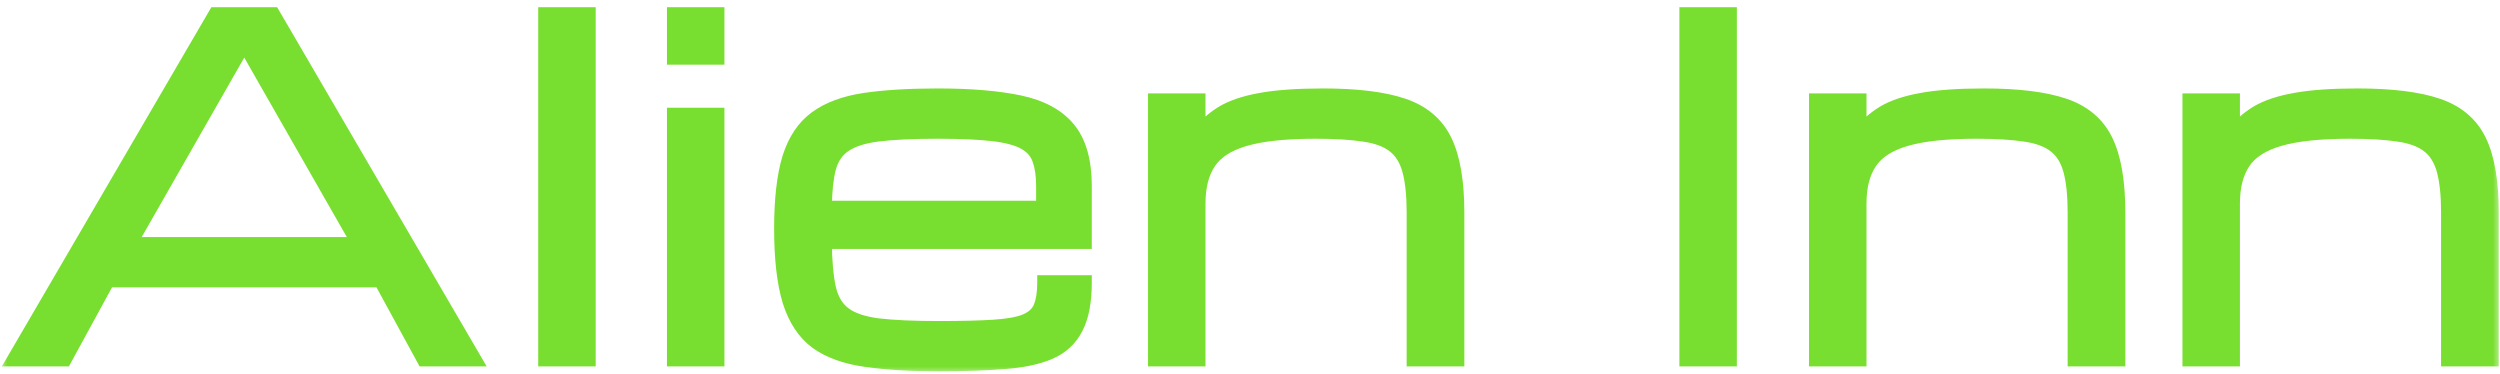 <svg xmlns="http://www.w3.org/2000/svg" width="174" height="26" viewBox="0 0 174 26" fill="none"><mask id="path-1-outside-1_3477_132" maskUnits="userSpaceOnUse" x="0" y="0" width="174" height="26" fill="black"><rect fill="white" width="174" height="26"></rect><path d="M1 25L15 1H19L33 25H29.5L26.5 19.5H7.5L4.5 25H1ZM9 17H25L17 3L9 17ZM37.96 25V1H40.96V25H37.96ZM46.92 25V8H49.92V25H46.92ZM46.92 4V1H49.92V4H46.92ZM75.489 19.656C75.489 21 75.286 22.057 74.88 22.828C74.484 23.599 73.875 24.162 73.052 24.516C72.229 24.87 71.177 25.094 69.896 25.188C68.625 25.292 67.109 25.344 65.349 25.344C63.338 25.344 61.63 25.24 60.224 25.031C58.828 24.833 57.698 24.422 56.833 23.797C55.979 23.162 55.354 22.213 54.958 20.953C54.573 19.693 54.38 18.01 54.38 15.906C54.38 13.865 54.568 12.229 54.943 11C55.328 9.771 55.948 8.844 56.802 8.219C57.656 7.594 58.776 7.177 60.161 6.969C61.557 6.76 63.26 6.656 65.271 6.656C67.573 6.656 69.479 6.818 70.989 7.141C72.5 7.464 73.625 8.078 74.364 8.984C75.114 9.891 75.489 11.219 75.489 12.969V16.828H57.396C57.406 18.162 57.5 19.229 57.677 20.031C57.854 20.833 58.208 21.438 58.739 21.844C59.271 22.25 60.062 22.521 61.114 22.656C62.177 22.781 63.588 22.844 65.349 22.844C66.932 22.844 68.208 22.812 69.177 22.75C70.156 22.688 70.896 22.552 71.396 22.344C71.906 22.125 72.25 21.802 72.427 21.375C72.604 20.948 72.692 20.375 72.692 19.656H75.489ZM65.271 9.156C63.573 9.156 62.203 9.219 61.161 9.344C60.13 9.469 59.343 9.714 58.802 10.078C58.26 10.432 57.89 10.963 57.693 11.672C57.505 12.38 57.406 13.312 57.396 14.469H72.614V12.969C72.614 12.219 72.526 11.599 72.349 11.109C72.182 10.609 71.849 10.219 71.349 9.938C70.849 9.646 70.109 9.443 69.13 9.328C68.161 9.214 66.875 9.156 65.271 9.156ZM80.403 25V7H83.403V9.391C83.85 8.786 84.403 8.281 85.059 7.875C85.725 7.469 86.611 7.167 87.715 6.969C88.83 6.76 90.288 6.656 92.09 6.656C94.444 6.656 96.298 6.885 97.653 7.344C99.017 7.802 99.986 8.62 100.559 9.797C101.132 10.974 101.418 12.641 101.418 14.797V25H98.403V14.797C98.403 13.568 98.298 12.578 98.09 11.828C97.882 11.078 97.522 10.51 97.012 10.125C96.512 9.74 95.819 9.484 94.934 9.359C94.048 9.224 92.923 9.156 91.559 9.156C89.475 9.156 87.84 9.328 86.653 9.672C85.465 10.016 84.626 10.557 84.137 11.297C83.647 12.026 83.403 12.979 83.403 14.156V25H80.403ZM117.385 25V1H120.385V25H117.385ZM126.408 25V7H129.408V9.391C129.855 8.786 130.408 8.281 131.064 7.875C131.73 7.469 132.616 7.167 133.72 6.969C134.835 6.76 136.293 6.656 138.095 6.656C140.449 6.656 142.303 6.885 143.658 7.344C145.022 7.802 145.991 8.62 146.564 9.797C147.137 10.974 147.423 12.641 147.423 14.797V25H144.408V14.797C144.408 13.568 144.303 12.578 144.095 11.828C143.887 11.078 143.527 10.51 143.017 10.125C142.517 9.74 141.824 9.484 140.939 9.359C140.053 9.224 138.928 9.156 137.564 9.156C135.48 9.156 133.845 9.328 132.658 9.672C131.47 10.016 130.631 10.557 130.142 11.297C129.652 12.026 129.408 12.979 129.408 14.156V25H126.408ZM152.399 25V7H155.399V9.391C155.847 8.786 156.399 8.281 157.055 7.875C157.722 7.469 158.607 7.167 159.711 6.969C160.826 6.76 162.284 6.656 164.086 6.656C166.44 6.656 168.295 6.885 169.649 7.344C171.013 7.802 171.982 8.62 172.555 9.797C173.128 10.974 173.414 12.641 173.414 14.797V25H170.399V14.797C170.399 13.568 170.295 12.578 170.086 11.828C169.878 11.078 169.519 10.51 169.008 10.125C168.508 9.74 167.815 9.484 166.93 9.359C166.045 9.224 164.92 9.156 163.555 9.156C161.472 9.156 159.836 9.328 158.649 9.672C157.461 10.016 156.623 10.557 156.133 11.297C155.644 12.026 155.399 12.979 155.399 14.156V25H152.399Z"></path></mask><path d="M1 25L15 1H19L33 25H29.5L26.5 19.5H7.5L4.5 25H1ZM9 17H25L17 3L9 17ZM37.96 25V1H40.96V25H37.96ZM46.92 25V8H49.92V25H46.92ZM46.92 4V1H49.92V4H46.92ZM75.489 19.656C75.489 21 75.286 22.057 74.88 22.828C74.484 23.599 73.875 24.162 73.052 24.516C72.229 24.87 71.177 25.094 69.896 25.188C68.625 25.292 67.109 25.344 65.349 25.344C63.338 25.344 61.63 25.24 60.224 25.031C58.828 24.833 57.698 24.422 56.833 23.797C55.979 23.162 55.354 22.213 54.958 20.953C54.573 19.693 54.38 18.01 54.38 15.906C54.38 13.865 54.568 12.229 54.943 11C55.328 9.771 55.948 8.844 56.802 8.219C57.656 7.594 58.776 7.177 60.161 6.969C61.557 6.76 63.26 6.656 65.271 6.656C67.573 6.656 69.479 6.818 70.989 7.141C72.5 7.464 73.625 8.078 74.364 8.984C75.114 9.891 75.489 11.219 75.489 12.969V16.828H57.396C57.406 18.162 57.5 19.229 57.677 20.031C57.854 20.833 58.208 21.438 58.739 21.844C59.271 22.25 60.062 22.521 61.114 22.656C62.177 22.781 63.588 22.844 65.349 22.844C66.932 22.844 68.208 22.812 69.177 22.75C70.156 22.688 70.896 22.552 71.396 22.344C71.906 22.125 72.25 21.802 72.427 21.375C72.604 20.948 72.692 20.375 72.692 19.656H75.489ZM65.271 9.156C63.573 9.156 62.203 9.219 61.161 9.344C60.13 9.469 59.343 9.714 58.802 10.078C58.26 10.432 57.89 10.963 57.693 11.672C57.505 12.38 57.406 13.312 57.396 14.469H72.614V12.969C72.614 12.219 72.526 11.599 72.349 11.109C72.182 10.609 71.849 10.219 71.349 9.938C70.849 9.646 70.109 9.443 69.13 9.328C68.161 9.214 66.875 9.156 65.271 9.156ZM80.403 25V7H83.403V9.391C83.85 8.786 84.403 8.281 85.059 7.875C85.725 7.469 86.611 7.167 87.715 6.969C88.83 6.76 90.288 6.656 92.09 6.656C94.444 6.656 96.298 6.885 97.653 7.344C99.017 7.802 99.986 8.62 100.559 9.797C101.132 10.974 101.418 12.641 101.418 14.797V25H98.403V14.797C98.403 13.568 98.298 12.578 98.09 11.828C97.882 11.078 97.522 10.51 97.012 10.125C96.512 9.74 95.819 9.484 94.934 9.359C94.048 9.224 92.923 9.156 91.559 9.156C89.475 9.156 87.84 9.328 86.653 9.672C85.465 10.016 84.626 10.557 84.137 11.297C83.647 12.026 83.403 12.979 83.403 14.156V25H80.403ZM117.385 25V1H120.385V25H117.385ZM126.408 25V7H129.408V9.391C129.855 8.786 130.408 8.281 131.064 7.875C131.73 7.469 132.616 7.167 133.72 6.969C134.835 6.76 136.293 6.656 138.095 6.656C140.449 6.656 142.303 6.885 143.658 7.344C145.022 7.802 145.991 8.62 146.564 9.797C147.137 10.974 147.423 12.641 147.423 14.797V25H144.408V14.797C144.408 13.568 144.303 12.578 144.095 11.828C143.887 11.078 143.527 10.51 143.017 10.125C142.517 9.74 141.824 9.484 140.939 9.359C140.053 9.224 138.928 9.156 137.564 9.156C135.48 9.156 133.845 9.328 132.658 9.672C131.47 10.016 130.631 10.557 130.142 11.297C129.652 12.026 129.408 12.979 129.408 14.156V25H126.408ZM152.399 25V7H155.399V9.391C155.847 8.786 156.399 8.281 157.055 7.875C157.722 7.469 158.607 7.167 159.711 6.969C160.826 6.76 162.284 6.656 164.086 6.656C166.44 6.656 168.295 6.885 169.649 7.344C171.013 7.802 171.982 8.62 172.555 9.797C173.128 10.974 173.414 12.641 173.414 14.797V25H170.399V14.797C170.399 13.568 170.295 12.578 170.086 11.828C169.878 11.078 169.519 10.51 169.008 10.125C168.508 9.74 167.815 9.484 166.93 9.359C166.045 9.224 164.92 9.156 163.555 9.156C161.472 9.156 159.836 9.328 158.649 9.672C157.461 10.016 156.623 10.557 156.133 11.297C155.644 12.026 155.399 12.979 155.399 14.156V25H152.399Z" fill="#78DE2F"></path><path d="M1 25L0.568 24.748L0.129 25.5H1V25ZM15 1V0.5H14.713L14.568 0.748L15 1ZM19 1L19.432 0.748L19.287 0.5H19V1ZM33 25V25.5H33.87L33.432 24.748L33 25ZM29.5 25L29.061 25.239L29.203 25.5H29.5V25ZM26.5 19.5L26.939 19.261L26.797 19H26.5V19.5ZM7.5 19.5V19H7.203L7.061 19.261L7.5 19.5ZM4.5 25V25.5H4.797L4.939 25.239L4.5 25ZM9 17L8.566 16.752L8.138 17.5H9V17ZM25 17V17.5H25.862L25.434 16.752L25 17ZM17 3L17.434 2.752L17 1.992L16.566 2.752L17 3ZM1 25L1.432 25.252L15.432 1.252L15 1L14.568 0.748L0.568 24.748L1 25ZM15 1V1.5H19V1V0.5H15V1ZM19 1L18.568 1.252L32.568 25.252L33 25L33.432 24.748L19.432 0.748L19 1ZM33 25V24.5H29.5V25V25.5H33V25ZM29.5 25L29.939 24.761L26.939 19.261L26.5 19.5L26.061 19.739L29.061 25.239L29.5 25ZM26.5 19.5V19H7.5V19.5V20H26.5V19.5ZM7.5 19.5L7.061 19.261L4.061 24.761L4.5 25L4.939 25.239L7.939 19.739L7.5 19.5ZM4.5 25V24.5H1V25V25.5H4.5V25ZM9 17V17.5H25V17V16.5H9V17ZM25 17L25.434 16.752L17.434 2.752L17 3L16.566 3.248L24.566 17.248L25 17ZM17 3L16.566 2.752L8.566 16.752L9 17L9.434 17.248L17.434 3.248L17 3ZM37.96 25H37.46V25.5H37.96V25ZM37.96 1V0.5H37.46V1H37.96ZM40.96 1H41.46V0.5H40.96V1ZM40.96 25V25.5H41.46V25H40.96ZM37.96 25H38.46V1H37.96H37.46V25H37.96ZM37.96 1V1.5H40.96V1V0.5H37.96V1ZM40.96 1H40.46V25H40.96H41.46V1H40.96ZM40.96 25V24.5H37.96V25V25.5H40.96V25ZM46.92 25H46.42V25.5H46.92V25ZM46.92 8V7.5H46.42V8H46.92ZM49.92 8H50.42V7.5H49.92V8ZM49.92 25V25.5H50.42V25H49.92ZM46.92 4H46.42V4.5H46.92V4ZM46.92 1V0.5H46.42V1H46.92ZM49.92 1H50.42V0.5H49.92V1ZM49.92 4V4.5H50.42V4H49.92ZM46.92 25H47.42V8H46.92H46.42V25H46.92ZM46.92 8V8.5H49.92V8V7.5H46.92V8ZM49.92 8H49.42V25H49.92H50.42V8H49.92ZM49.92 25V24.5H46.92V25V25.5H49.92V25ZM46.92 4H47.42V1H46.92H46.42V4H46.92ZM46.92 1V1.5H49.92V1V0.5H46.92V1ZM49.92 1H49.42V4H49.92H50.42V1H49.92ZM49.92 4V3.5H46.92V4V4.5H49.92V4ZM75.489 19.656H75.989V19.156H75.489V19.656ZM74.88 22.828L74.438 22.595L74.435 22.6L74.88 22.828ZM69.896 25.188L69.859 24.689L69.855 24.689L69.896 25.188ZM60.224 25.031L60.297 24.537L60.294 24.536L60.224 25.031ZM56.833 23.797L56.535 24.198L56.54 24.202L56.833 23.797ZM54.958 20.953L54.48 21.099L54.481 21.103L54.958 20.953ZM54.943 11L54.465 10.85L54.464 10.854L54.943 11ZM60.161 6.969L60.087 6.474L60.087 6.474L60.161 6.969ZM74.364 8.984L73.977 9.301L73.979 9.303L74.364 8.984ZM75.489 16.828V17.328H75.989V16.828H75.489ZM57.396 16.828V16.328H56.892L56.896 16.832L57.396 16.828ZM61.114 22.656L61.05 23.152L61.056 23.153L61.114 22.656ZM69.177 22.75L69.145 22.251L69.145 22.251L69.177 22.75ZM71.396 22.344L71.588 22.805L71.593 22.803L71.396 22.344ZM72.427 21.375L71.965 21.183L72.427 21.375ZM72.692 19.656V19.156H72.192V19.656H72.692ZM61.161 9.344L61.102 8.847L61.101 8.847L61.161 9.344ZM58.802 10.078L59.075 10.497L59.081 10.493L58.802 10.078ZM57.693 11.672L57.211 11.537L57.209 11.544L57.693 11.672ZM57.396 14.469L56.896 14.464L56.891 14.969H57.396V14.469ZM72.614 14.469V14.969H73.114V14.469H72.614ZM72.349 11.109L71.874 11.268L71.879 11.279L72.349 11.109ZM71.349 9.938L71.097 10.369L71.104 10.373L71.349 9.938ZM69.13 9.328L69.071 9.825L69.072 9.825L69.13 9.328ZM75.489 19.656H74.989C74.989 20.959 74.791 21.925 74.438 22.595L74.88 22.828L75.322 23.061C75.781 22.19 75.989 21.041 75.989 19.656H75.489ZM74.88 22.828L74.435 22.6C74.094 23.264 73.574 23.746 72.854 24.056L73.052 24.516L73.249 24.975C74.175 24.576 74.874 23.934 75.325 23.056L74.88 22.828ZM73.052 24.516L72.854 24.056C72.099 24.381 71.107 24.598 69.859 24.689L69.896 25.188L69.932 25.686C71.247 25.59 72.359 25.358 73.249 24.975L73.052 24.516ZM69.896 25.188L69.855 24.689C68.602 24.792 67.1 24.844 65.349 24.844V25.344V25.844C67.118 25.844 68.648 25.791 69.936 25.686L69.896 25.188ZM65.349 25.344V24.844C63.354 24.844 61.671 24.74 60.297 24.537L60.224 25.031L60.151 25.526C61.589 25.739 63.323 25.844 65.349 25.844V25.344ZM60.224 25.031L60.294 24.536C58.954 24.346 57.907 23.956 57.126 23.392L56.833 23.797L56.54 24.202C57.488 24.887 58.702 25.32 60.154 25.526L60.224 25.031ZM56.833 23.797L57.132 23.396C56.38 22.837 55.807 21.988 55.435 20.803L54.958 20.953L54.481 21.103C54.901 22.439 55.578 23.486 56.535 24.198L56.833 23.797ZM54.958 20.953L55.436 20.807C55.071 19.613 54.88 17.987 54.88 15.906H54.38H53.88C53.88 18.034 54.074 19.772 54.48 21.099L54.958 20.953ZM54.38 15.906H54.88C54.88 13.889 55.066 12.308 55.421 11.146L54.943 11L54.464 10.854C54.069 12.15 53.88 13.841 53.88 15.906H54.38ZM54.943 11L55.42 11.15C55.78 10 56.346 9.172 57.097 8.622L56.802 8.219L56.507 7.815C55.549 8.516 54.876 9.542 54.465 10.85L54.943 11ZM56.802 8.219L57.097 8.622C57.868 8.058 58.905 7.663 60.236 7.463L60.161 6.969L60.087 6.474C58.647 6.691 57.444 7.13 56.507 7.815L56.802 8.219ZM60.161 6.969L60.235 7.463C61.599 7.26 63.276 7.156 65.271 7.156V6.656V6.156C63.245 6.156 61.516 6.261 60.087 6.474L60.161 6.969ZM65.271 6.656V7.156C67.553 7.156 69.421 7.317 70.885 7.63L70.989 7.141L71.094 6.652C69.537 6.319 67.593 6.156 65.271 6.156V6.656ZM70.989 7.141L70.885 7.63C72.32 7.936 73.329 8.507 73.977 9.301L74.364 8.984L74.752 8.668C73.92 7.649 72.68 6.991 71.094 6.652L70.989 7.141ZM74.364 8.984L73.979 9.303C74.626 10.085 74.989 11.28 74.989 12.969H75.489H75.989C75.989 11.157 75.603 9.696 74.75 8.666L74.364 8.984ZM75.489 12.969H74.989V16.828H75.489H75.989V12.969H75.489ZM75.489 16.828V16.328H57.396V16.828V17.328H75.489V16.828ZM57.396 16.828L56.896 16.832C56.906 18.182 57.001 19.288 57.189 20.139L57.677 20.031L58.165 19.924C57.999 19.17 57.906 18.141 57.896 16.824L57.396 16.828ZM57.677 20.031L57.189 20.139C57.385 21.029 57.791 21.748 58.436 22.241L58.739 21.844L59.043 21.447C58.626 21.127 58.323 20.638 58.165 19.924L57.677 20.031ZM58.739 21.844L58.436 22.241C59.066 22.723 59.958 23.012 61.05 23.152L61.114 22.656L61.178 22.16C60.167 22.03 59.475 21.777 59.043 21.447L58.739 21.844ZM61.114 22.656L61.056 23.153C62.146 23.281 63.58 23.344 65.349 23.344V22.844V22.344C63.597 22.344 62.208 22.281 61.173 22.16L61.114 22.656ZM65.349 22.844V23.344C66.937 23.344 68.225 23.312 69.209 23.249L69.177 22.75L69.145 22.251C68.191 22.313 66.927 22.344 65.349 22.344V22.844ZM69.177 22.75L69.209 23.249C70.206 23.185 71.011 23.046 71.588 22.805L71.396 22.344L71.203 21.882C70.78 22.059 70.106 22.19 69.145 22.251L69.177 22.75ZM71.396 22.344L71.593 22.803C72.197 22.544 72.652 22.138 72.889 21.567L72.427 21.375L71.965 21.183C71.848 21.466 71.615 21.706 71.199 21.884L71.396 22.344ZM72.427 21.375L72.889 21.567C73.101 21.055 73.192 20.408 73.192 19.656H72.692H72.192C72.192 20.342 72.107 20.841 71.965 21.183L72.427 21.375ZM72.692 19.656V20.156H75.489V19.656V19.156H72.692V19.656ZM65.271 9.156V8.656C63.563 8.656 62.171 8.719 61.102 8.847L61.161 9.344L61.221 9.84C62.234 9.719 63.582 9.656 65.271 9.656V9.156ZM61.161 9.344L61.101 8.847C60.033 8.977 59.157 9.236 58.523 9.663L58.802 10.078L59.081 10.493C59.53 10.191 60.227 9.961 61.221 9.84L61.161 9.344ZM58.802 10.078L58.528 9.66C57.871 10.089 57.437 10.729 57.211 11.537L57.693 11.672L58.174 11.806C58.344 11.198 58.649 10.775 59.075 10.497L58.802 10.078ZM57.693 11.672L57.209 11.544C57.007 12.309 56.906 13.287 56.896 14.464L57.396 14.469L57.896 14.473C57.906 13.338 58.003 12.452 58.176 11.8L57.693 11.672ZM57.396 14.469V14.969H72.614V14.469V13.969H57.396V14.469ZM72.614 14.469H73.114V12.969H72.614H72.114V14.469H72.614ZM72.614 12.969H73.114C73.114 12.184 73.022 11.502 72.819 10.939L72.349 11.109L71.879 11.279C72.029 11.696 72.114 12.253 72.114 12.969H72.614ZM72.349 11.109L72.823 10.951C72.614 10.323 72.192 9.838 71.594 9.502L71.349 9.938L71.104 10.373C71.506 10.6 71.751 10.896 71.874 11.268L72.349 11.109ZM71.349 9.938L71.601 9.506C71.013 9.163 70.194 8.949 69.188 8.832L69.13 9.328L69.072 9.825C70.024 9.936 70.684 10.129 71.097 10.369L71.349 9.938ZM69.13 9.328L69.189 8.832C68.192 8.714 66.884 8.656 65.271 8.656V9.156V9.656C66.866 9.656 68.13 9.713 69.071 9.825L69.13 9.328ZM80.403 25H79.903V25.5H80.403V25ZM80.403 7V6.5H79.903V7H80.403ZM83.403 7H83.903V6.5H83.403V7ZM83.403 9.391H82.903V10.905L83.804 9.688L83.403 9.391ZM85.059 7.875L84.799 7.448L84.796 7.45L85.059 7.875ZM87.715 6.969L87.803 7.461L87.807 7.46L87.715 6.969ZM97.653 7.344L97.492 7.817L97.493 7.818L97.653 7.344ZM101.418 25V25.5H101.918V25H101.418ZM98.403 25H97.903V25.5H98.403V25ZM97.012 10.125L96.707 10.521L96.711 10.524L97.012 10.125ZM94.934 9.359L94.858 9.854L94.864 9.854L94.934 9.359ZM84.137 11.297L84.552 11.576L84.554 11.573L84.137 11.297ZM83.403 25V25.5H83.903V25H83.403ZM80.403 25H80.903V7H80.403H79.903V25H80.403ZM80.403 7V7.5H83.403V7V6.5H80.403V7ZM83.403 7H82.903V9.391H83.403H83.903V7H83.403ZM83.403 9.391L83.804 9.688C84.213 9.136 84.718 8.674 85.322 8.3L85.059 7.875L84.796 7.45C84.087 7.889 83.487 8.437 83.001 9.093L83.403 9.391ZM85.059 7.875L85.319 8.302C85.915 7.939 86.736 7.652 87.803 7.461L87.715 6.969L87.627 6.477C86.486 6.681 85.536 6.999 84.799 7.448L85.059 7.875ZM87.715 6.969L87.807 7.46C88.879 7.26 90.303 7.156 92.09 7.156V6.656V6.156C90.273 6.156 88.78 6.261 87.623 6.477L87.715 6.969ZM92.09 6.656V7.156C94.42 7.156 96.212 7.384 97.492 7.817L97.653 7.344L97.813 6.87C96.384 6.387 94.468 6.156 92.09 6.156V6.656ZM97.653 7.344L97.493 7.818C98.745 8.238 99.601 8.972 100.109 10.016L100.559 9.797L101.008 9.578C100.371 8.268 99.289 7.366 97.812 6.87L97.653 7.344ZM100.559 9.797L100.109 10.016C100.634 11.094 100.918 12.673 100.918 14.797H101.418H101.918C101.918 12.608 101.629 10.854 101.008 9.578L100.559 9.797ZM101.418 14.797H100.918V25H101.418H101.918V14.797H101.418ZM101.418 25V24.5H98.403V25V25.5H101.418V25ZM98.403 25H98.903V14.797H98.403H97.903V25H98.403ZM98.403 14.797H98.903C98.903 13.545 98.797 12.505 98.572 11.694L98.09 11.828L97.608 11.962C97.8 12.651 97.903 13.59 97.903 14.797H98.403ZM98.09 11.828L98.572 11.694C98.341 10.862 97.929 10.191 97.313 9.726L97.012 10.125L96.711 10.524C97.116 10.83 97.423 11.294 97.608 11.962L98.09 11.828ZM97.012 10.125L97.317 9.729C96.726 9.273 95.941 8.997 95.004 8.864L94.934 9.359L94.864 9.854C95.697 9.972 96.298 10.206 96.707 10.521L97.012 10.125ZM94.934 9.359L95.009 8.865C94.09 8.724 92.937 8.656 91.559 8.656V9.156V9.656C92.91 9.656 94.007 9.723 94.858 9.854L94.934 9.359ZM91.559 9.156V8.656C89.456 8.656 87.767 8.829 86.513 9.192L86.653 9.672L86.791 10.152C87.913 9.827 89.495 9.656 91.559 9.656V9.156ZM86.653 9.672L86.513 9.192C85.257 9.555 84.297 10.15 83.72 11.021L84.137 11.297L84.554 11.573C84.956 10.965 85.673 10.476 86.791 10.152L86.653 9.672ZM84.137 11.297L83.722 11.018C83.161 11.854 82.903 12.913 82.903 14.156H83.403H83.903C83.903 13.045 84.134 12.199 84.552 11.576L84.137 11.297ZM83.403 14.156H82.903V25H83.403H83.903V14.156H83.403ZM83.403 25V24.5H80.403V25V25.5H83.403V25ZM117.385 25H116.885V25.5H117.385V25ZM117.385 1V0.5H116.885V1H117.385ZM120.385 1H120.885V0.5H120.385V1ZM120.385 25V25.5H120.885V25H120.385ZM117.385 25H117.885V1H117.385H116.885V25H117.385ZM117.385 1V1.5H120.385V1V0.5H117.385V1ZM120.385 1H119.885V25H120.385H120.885V1H120.385ZM120.385 25V24.5H117.385V25V25.5H120.385V25ZM126.408 25H125.908V25.5H126.408V25ZM126.408 7V6.5H125.908V7H126.408ZM129.408 7H129.908V6.5H129.408V7ZM129.408 9.391H128.908V10.905L129.809 9.688L129.408 9.391ZM131.064 7.875L130.804 7.448L130.801 7.45L131.064 7.875ZM133.72 6.969L133.808 7.461L133.812 7.46L133.72 6.969ZM143.658 7.344L143.497 7.817L143.498 7.818L143.658 7.344ZM147.423 25V25.5H147.923V25H147.423ZM144.408 25H143.908V25.5H144.408V25ZM143.017 10.125L142.712 10.521L142.716 10.524L143.017 10.125ZM140.939 9.359L140.863 9.854L140.869 9.854L140.939 9.359ZM130.142 11.297L130.557 11.576L130.559 11.573L130.142 11.297ZM129.408 25V25.5H129.908V25H129.408ZM126.408 25H126.908V7H126.408H125.908V25H126.408ZM126.408 7V7.5H129.408V7V6.5H126.408V7ZM129.408 7H128.908V9.391H129.408H129.908V7H129.408ZM129.408 9.391L129.809 9.688C130.218 9.136 130.723 8.674 131.327 8.3L131.064 7.875L130.801 7.45C130.092 7.889 129.492 8.437 129.006 9.093L129.408 9.391ZM131.064 7.875L131.324 8.302C131.92 7.939 132.741 7.652 133.808 7.461L133.72 6.969L133.632 6.477C132.491 6.681 131.541 6.999 130.804 7.448L131.064 7.875ZM133.72 6.969L133.812 7.46C134.884 7.26 136.308 7.156 138.095 7.156V6.656V6.156C136.278 6.156 134.785 6.261 133.628 6.477L133.72 6.969ZM138.095 6.656V7.156C140.425 7.156 142.217 7.384 143.497 7.817L143.658 7.344L143.818 6.87C142.389 6.387 140.473 6.156 138.095 6.156V6.656ZM143.658 7.344L143.498 7.818C144.75 8.238 145.606 8.972 146.114 10.016L146.564 9.797L147.013 9.578C146.376 8.268 145.294 7.366 143.817 6.87L143.658 7.344ZM146.564 9.797L146.114 10.016C146.639 11.094 146.923 12.673 146.923 14.797H147.423H147.923C147.923 12.608 147.634 10.854 147.013 9.578L146.564 9.797ZM147.423 14.797H146.923V25H147.423H147.923V14.797H147.423ZM147.423 25V24.5H144.408V25V25.5H147.423V25ZM144.408 25H144.908V14.797H144.408H143.908V25H144.408ZM144.408 14.797H144.908C144.908 13.545 144.802 12.505 144.577 11.694L144.095 11.828L143.613 11.962C143.805 12.651 143.908 13.59 143.908 14.797H144.408ZM144.095 11.828L144.577 11.694C144.346 10.862 143.934 10.191 143.318 9.726L143.017 10.125L142.716 10.524C143.121 10.83 143.428 11.294 143.613 11.962L144.095 11.828ZM143.017 10.125L143.322 9.729C142.731 9.273 141.946 8.997 141.009 8.864L140.939 9.359L140.869 9.854C141.702 9.972 142.303 10.206 142.712 10.521L143.017 10.125ZM140.939 9.359L141.014 8.865C140.095 8.724 138.942 8.656 137.564 8.656V9.156V9.656C138.915 9.656 140.012 9.723 140.863 9.854L140.939 9.359ZM137.564 9.156V8.656C135.461 8.656 133.772 8.829 132.518 9.192L132.658 9.672L132.797 10.152C133.918 9.827 135.5 9.656 137.564 9.656V9.156ZM132.658 9.672L132.518 9.192C131.262 9.555 130.302 10.15 129.725 11.021L130.142 11.297L130.559 11.573C130.961 10.965 131.678 10.476 132.797 10.152L132.658 9.672ZM130.142 11.297L129.727 11.018C129.166 11.854 128.908 12.913 128.908 14.156H129.408H129.908C129.908 13.045 130.139 12.199 130.557 11.576L130.142 11.297ZM129.408 14.156H128.908V25H129.408H129.908V14.156H129.408ZM129.408 25V24.5H126.408V25V25.5H129.408V25ZM152.399 25H151.899V25.5H152.399V25ZM152.399 7V6.5H151.899V7H152.399ZM155.399 7H155.899V6.5H155.399V7ZM155.399 9.391H154.899V10.905L155.8 9.688L155.399 9.391ZM157.055 7.875L156.795 7.448L156.792 7.45L157.055 7.875ZM159.711 6.969L159.799 7.461L159.803 7.46L159.711 6.969ZM169.649 7.344L169.488 7.817L169.49 7.818L169.649 7.344ZM173.414 25V25.5H173.914V25H173.414ZM170.399 25H169.899V25.5H170.399V25ZM169.008 10.125L168.703 10.521L168.707 10.524L169.008 10.125ZM166.93 9.359L166.854 9.854L166.86 9.854L166.93 9.359ZM156.133 11.297L156.548 11.576L156.55 11.573L156.133 11.297ZM155.399 25V25.5H155.899V25H155.399ZM152.399 25H152.899V7H152.399H151.899V25H152.399ZM152.399 7V7.5H155.399V7V6.5H152.399V7ZM155.399 7H154.899V9.391H155.399H155.899V7H155.399ZM155.399 9.391L155.8 9.688C156.21 9.136 156.714 8.674 157.318 8.3L157.055 7.875L156.792 7.45C156.083 7.889 155.484 8.437 154.997 9.093L155.399 9.391ZM157.055 7.875L157.315 8.302C157.911 7.939 158.732 7.652 159.799 7.461L159.711 6.969L159.623 6.477C158.482 6.681 157.532 6.999 156.795 7.448L157.055 7.875ZM159.711 6.969L159.803 7.46C160.875 7.26 162.299 7.156 164.086 7.156V6.656V6.156C162.269 6.156 160.777 6.261 159.619 6.477L159.711 6.969ZM164.086 6.656V7.156C166.416 7.156 168.208 7.384 169.488 7.817L169.649 7.344L169.809 6.87C168.381 6.387 166.464 6.156 164.086 6.156V6.656ZM169.649 7.344L169.49 7.818C170.741 8.238 171.597 8.972 172.105 10.016L172.555 9.797L173.005 9.578C172.367 8.268 171.286 7.366 169.808 6.87L169.649 7.344ZM172.555 9.797L172.105 10.016C172.63 11.094 172.914 12.673 172.914 14.797H173.414H173.914C173.914 12.608 173.625 10.854 173.005 9.578L172.555 9.797ZM173.414 14.797H172.914V25H173.414H173.914V14.797H173.414ZM173.414 25V24.5H170.399V25V25.5H173.414V25ZM170.399 25H170.899V14.797H170.399H169.899V25H170.399ZM170.399 14.797H170.899C170.899 13.545 170.793 12.505 170.568 11.694L170.086 11.828L169.604 11.962C169.796 12.651 169.899 13.59 169.899 14.797H170.399ZM170.086 11.828L170.568 11.694C170.337 10.862 169.925 10.191 169.309 9.726L169.008 10.125L168.707 10.524C169.112 10.83 169.419 11.294 169.604 11.962L170.086 11.828ZM169.008 10.125L169.313 9.729C168.722 9.273 167.937 8.997 167 8.864L166.93 9.359L166.86 9.854C167.694 9.972 168.294 10.206 168.703 10.521L169.008 10.125ZM166.93 9.359L167.006 8.865C166.086 8.724 164.933 8.656 163.555 8.656V9.156V9.656C164.906 9.656 166.003 9.723 166.854 9.854L166.93 9.359ZM163.555 9.156V8.656C161.452 8.656 159.763 8.829 158.51 9.192L158.649 9.672L158.788 10.152C159.91 9.827 161.491 9.656 163.555 9.656V9.156ZM158.649 9.672L158.51 9.192C157.253 9.555 156.293 10.15 155.716 11.021L156.133 11.297L156.55 11.573C156.952 10.965 157.67 10.476 158.788 10.152L158.649 9.672ZM156.133 11.297L155.718 11.018C155.157 11.854 154.899 12.913 154.899 14.156H155.399H155.899C155.899 13.045 156.13 12.199 156.548 11.576L156.133 11.297ZM155.399 14.156H154.899V25H155.399H155.899V14.156H155.399ZM155.399 25V24.5H152.399V25V25.5H155.399V25Z" fill="#78DE2F" mask="url(#path-1-outside-1_3477_132)"></path></svg>